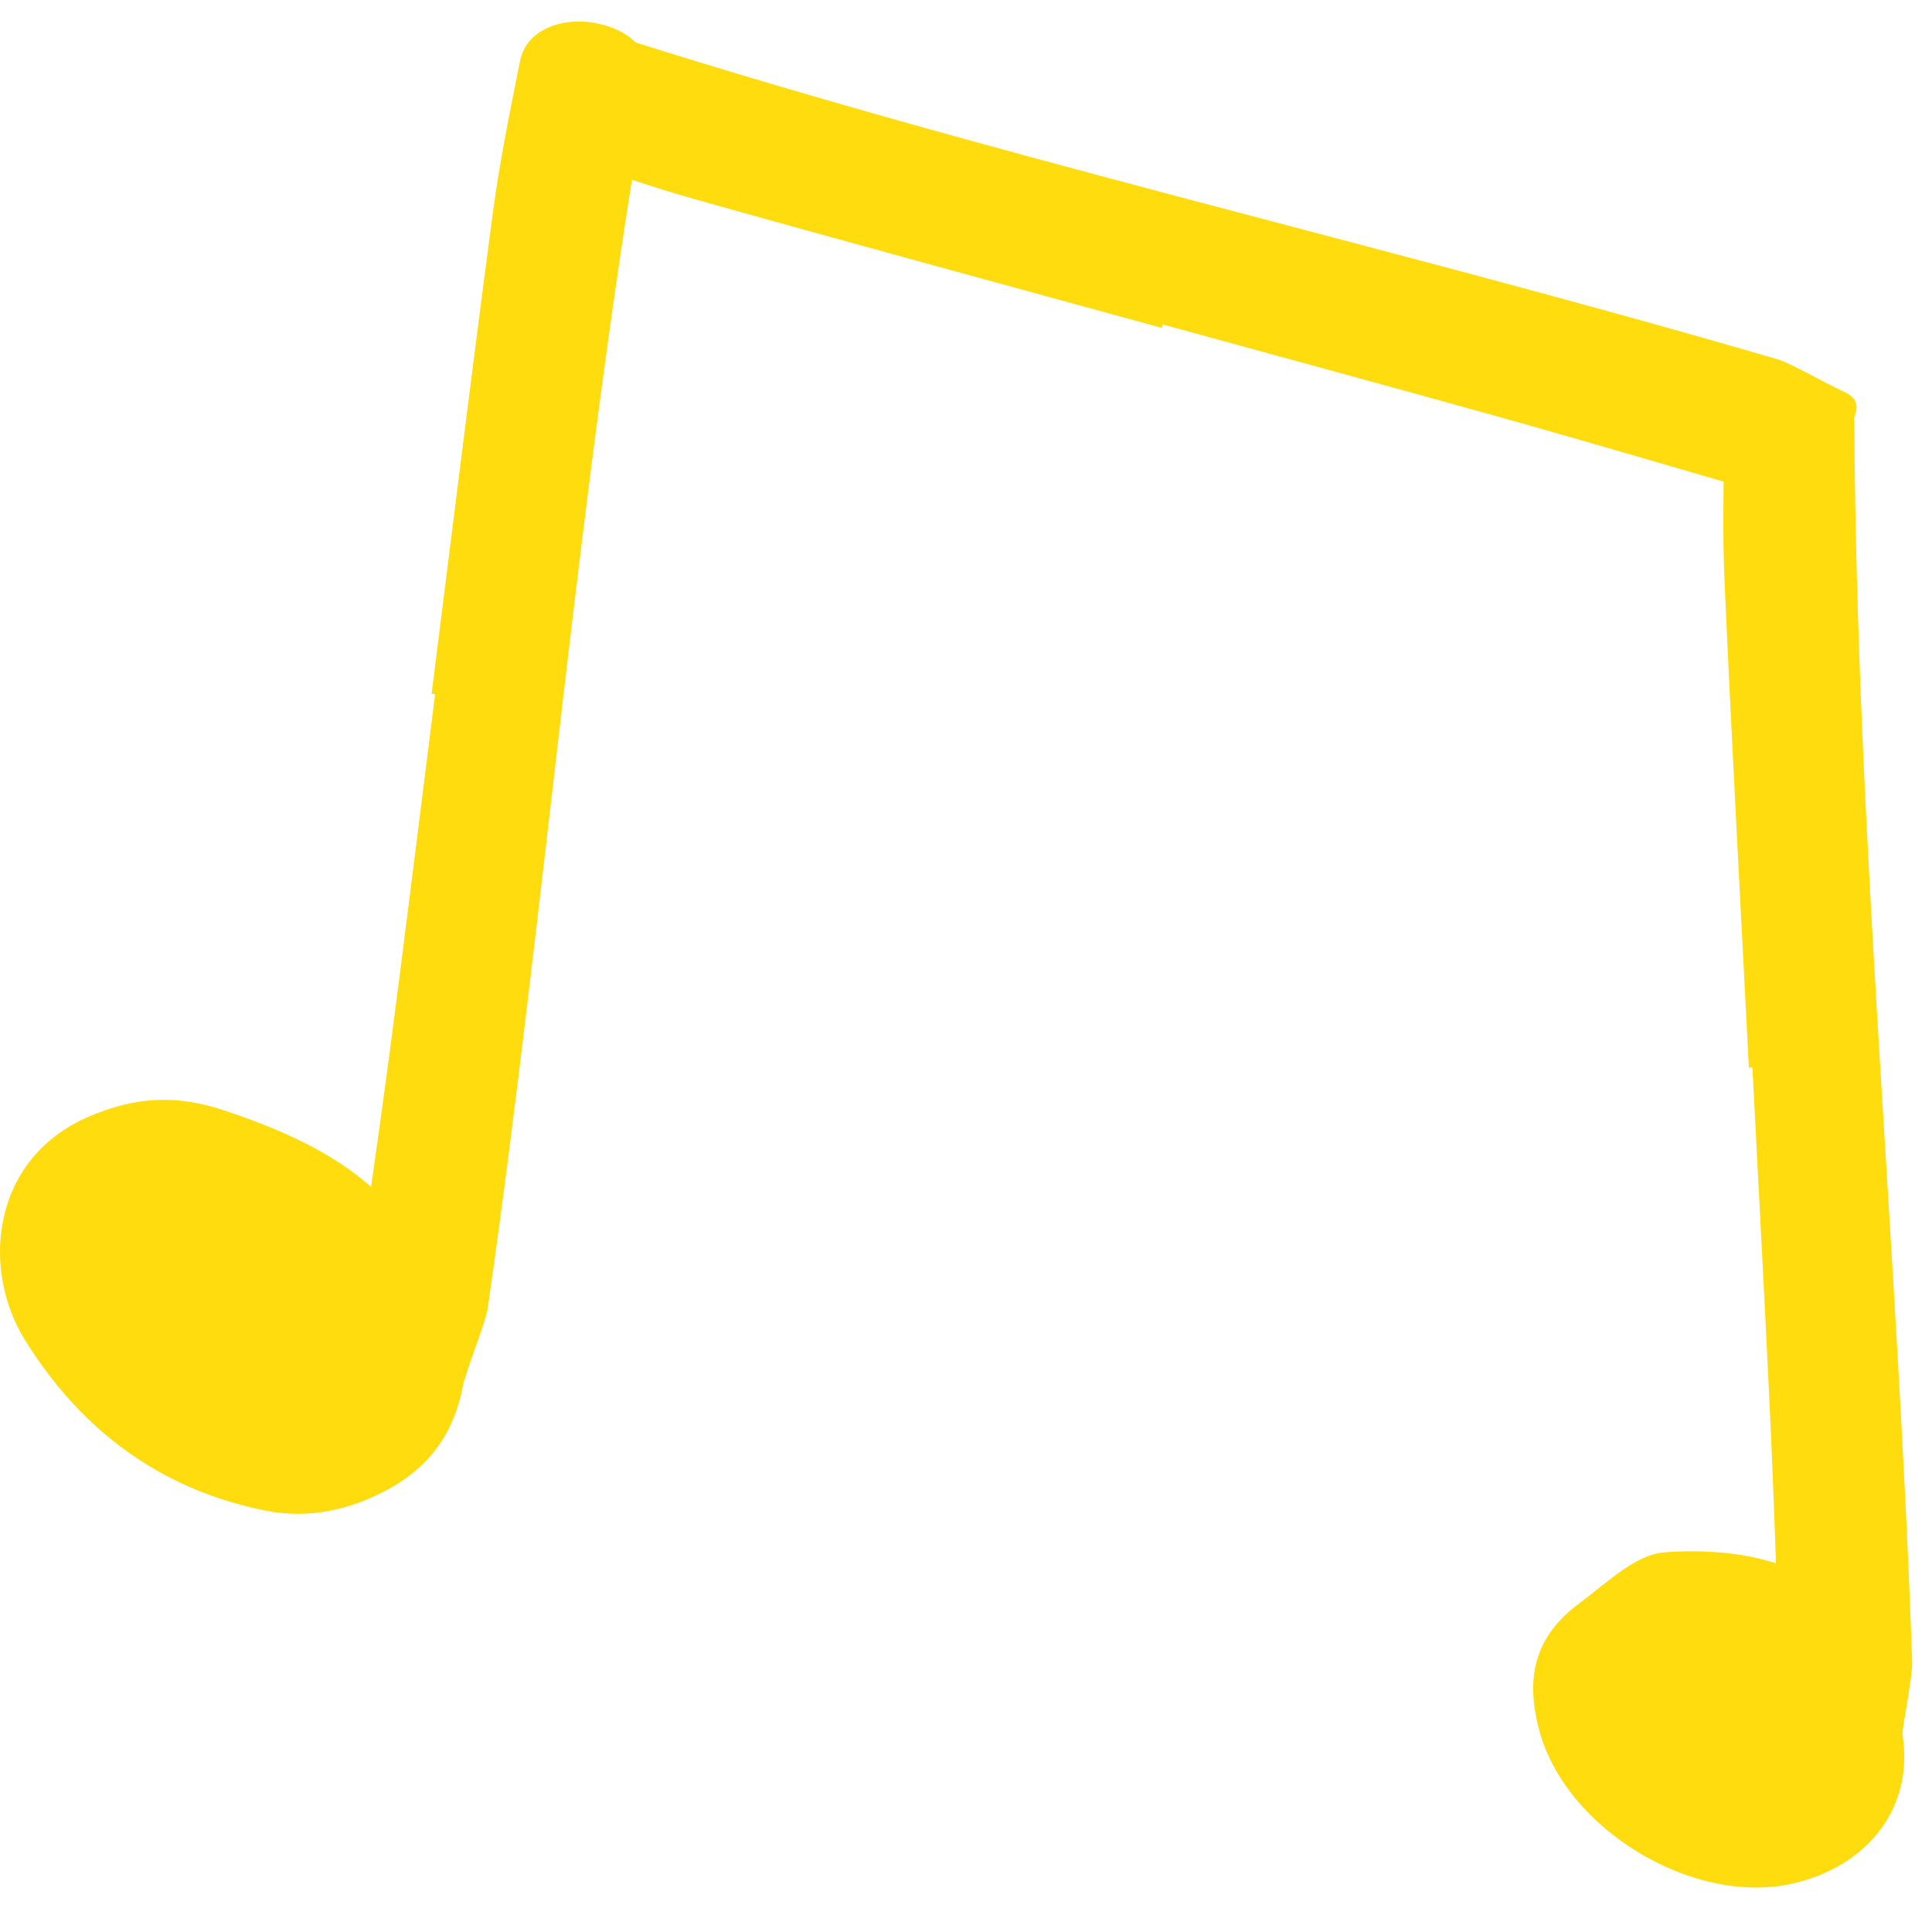 <svg xmlns="http://www.w3.org/2000/svg" width="100%" height="100%" viewBox="0 0 112 111" fill="none" preserveAspectRatio="xMidYMid">
  <path d="M25.021 40.214C26.194 30.935 27.334 21.646 28.566 12.375C28.959 9.402 29.565 6.451 30.152 3.509C30.478 1.886 32.298 0.992 34.377 1.315C36.482 1.641 37.869 3.012 37.584 4.653C33.515 28.25 31.668 52.134 28.278 75.817C28.174 76.567 27.205 79.021 27 79.758C26.552 81.396 25.643 80.567 23.59 80.241C21.451 79.904 20.145 78.513 20.377 76.812C21.107 71.587 21.878 66.373 22.573 61.144C23.488 54.182 24.343 47.212 25.224 40.245L25.029 40.221L25.021 40.214Z" fill="#FFDC0E"/>
  <path d="M101.384 61.882C100.907 52.541 100.396 43.197 99.979 33.853C99.843 30.858 99.92 27.846 99.981 24.846C100.016 23.191 101.651 21.992 103.754 21.944C105.884 21.895 107.49 23 107.498 24.665C107.642 48.61 110.024 72.447 110.851 96.357C110.881 97.113 110.359 99.7 110.286 100.462C110.133 102.153 109.092 101.496 107.014 101.537C104.85 101.582 103.319 100.442 103.248 98.727C103.048 93.455 102.89 88.186 102.655 82.916C102.331 75.902 101.947 68.89 101.589 61.877L101.393 61.887L101.384 61.882Z" fill="#FFDC0E"/>
  <path d="M67.353 19.009C58.334 16.532 49.3 14.087 40.297 11.553C37.411 10.743 34.575 9.724 31.746 8.726C30.185 8.173 29.559 6.245 30.173 4.233C30.794 2.195 32.348 1.017 33.932 1.531C56.714 8.904 80.094 14.119 103.058 20.832C103.785 21.041 106.078 22.348 106.779 22.655C108.336 23.331 107.386 24.113 106.773 26.1C106.137 28.169 104.575 29.265 102.924 28.794C97.855 27.331 92.803 25.829 87.725 24.399C80.962 22.506 74.184 20.672 67.413 18.812L67.361 19.002L67.353 19.009Z" fill="#FFDC0E"/>
  <path d="M27 79.231C26.658 82.547 25.238 84.806 22.615 86.272C20.372 87.527 17.926 88.068 15.429 87.579C9.409 86.391 4.72 82.983 1.425 77.646C-1.11 73.525 -0.489 67.171 5.126 64.741C7.914 63.539 10.271 63.473 12.958 64.358C17.837 65.983 22.361 68.175 24.896 73.155C25.859 75.044 26.316 77.197 27 79.245V79.231Z" fill="#FFDC0E"/>
  <path d="M96.595 89.979C105.54 89.409 109.635 93.924 110.353 101.051C110.749 105.077 108.099 108.207 103.973 109.182C98.172 110.534 90.713 106.02 89.216 100.248C88.452 97.338 88.903 94.926 91.518 92.972C93.338 91.606 94.943 90.026 96.609 89.99L96.595 89.979Z" fill="#FFDC0E"/>
</svg>
